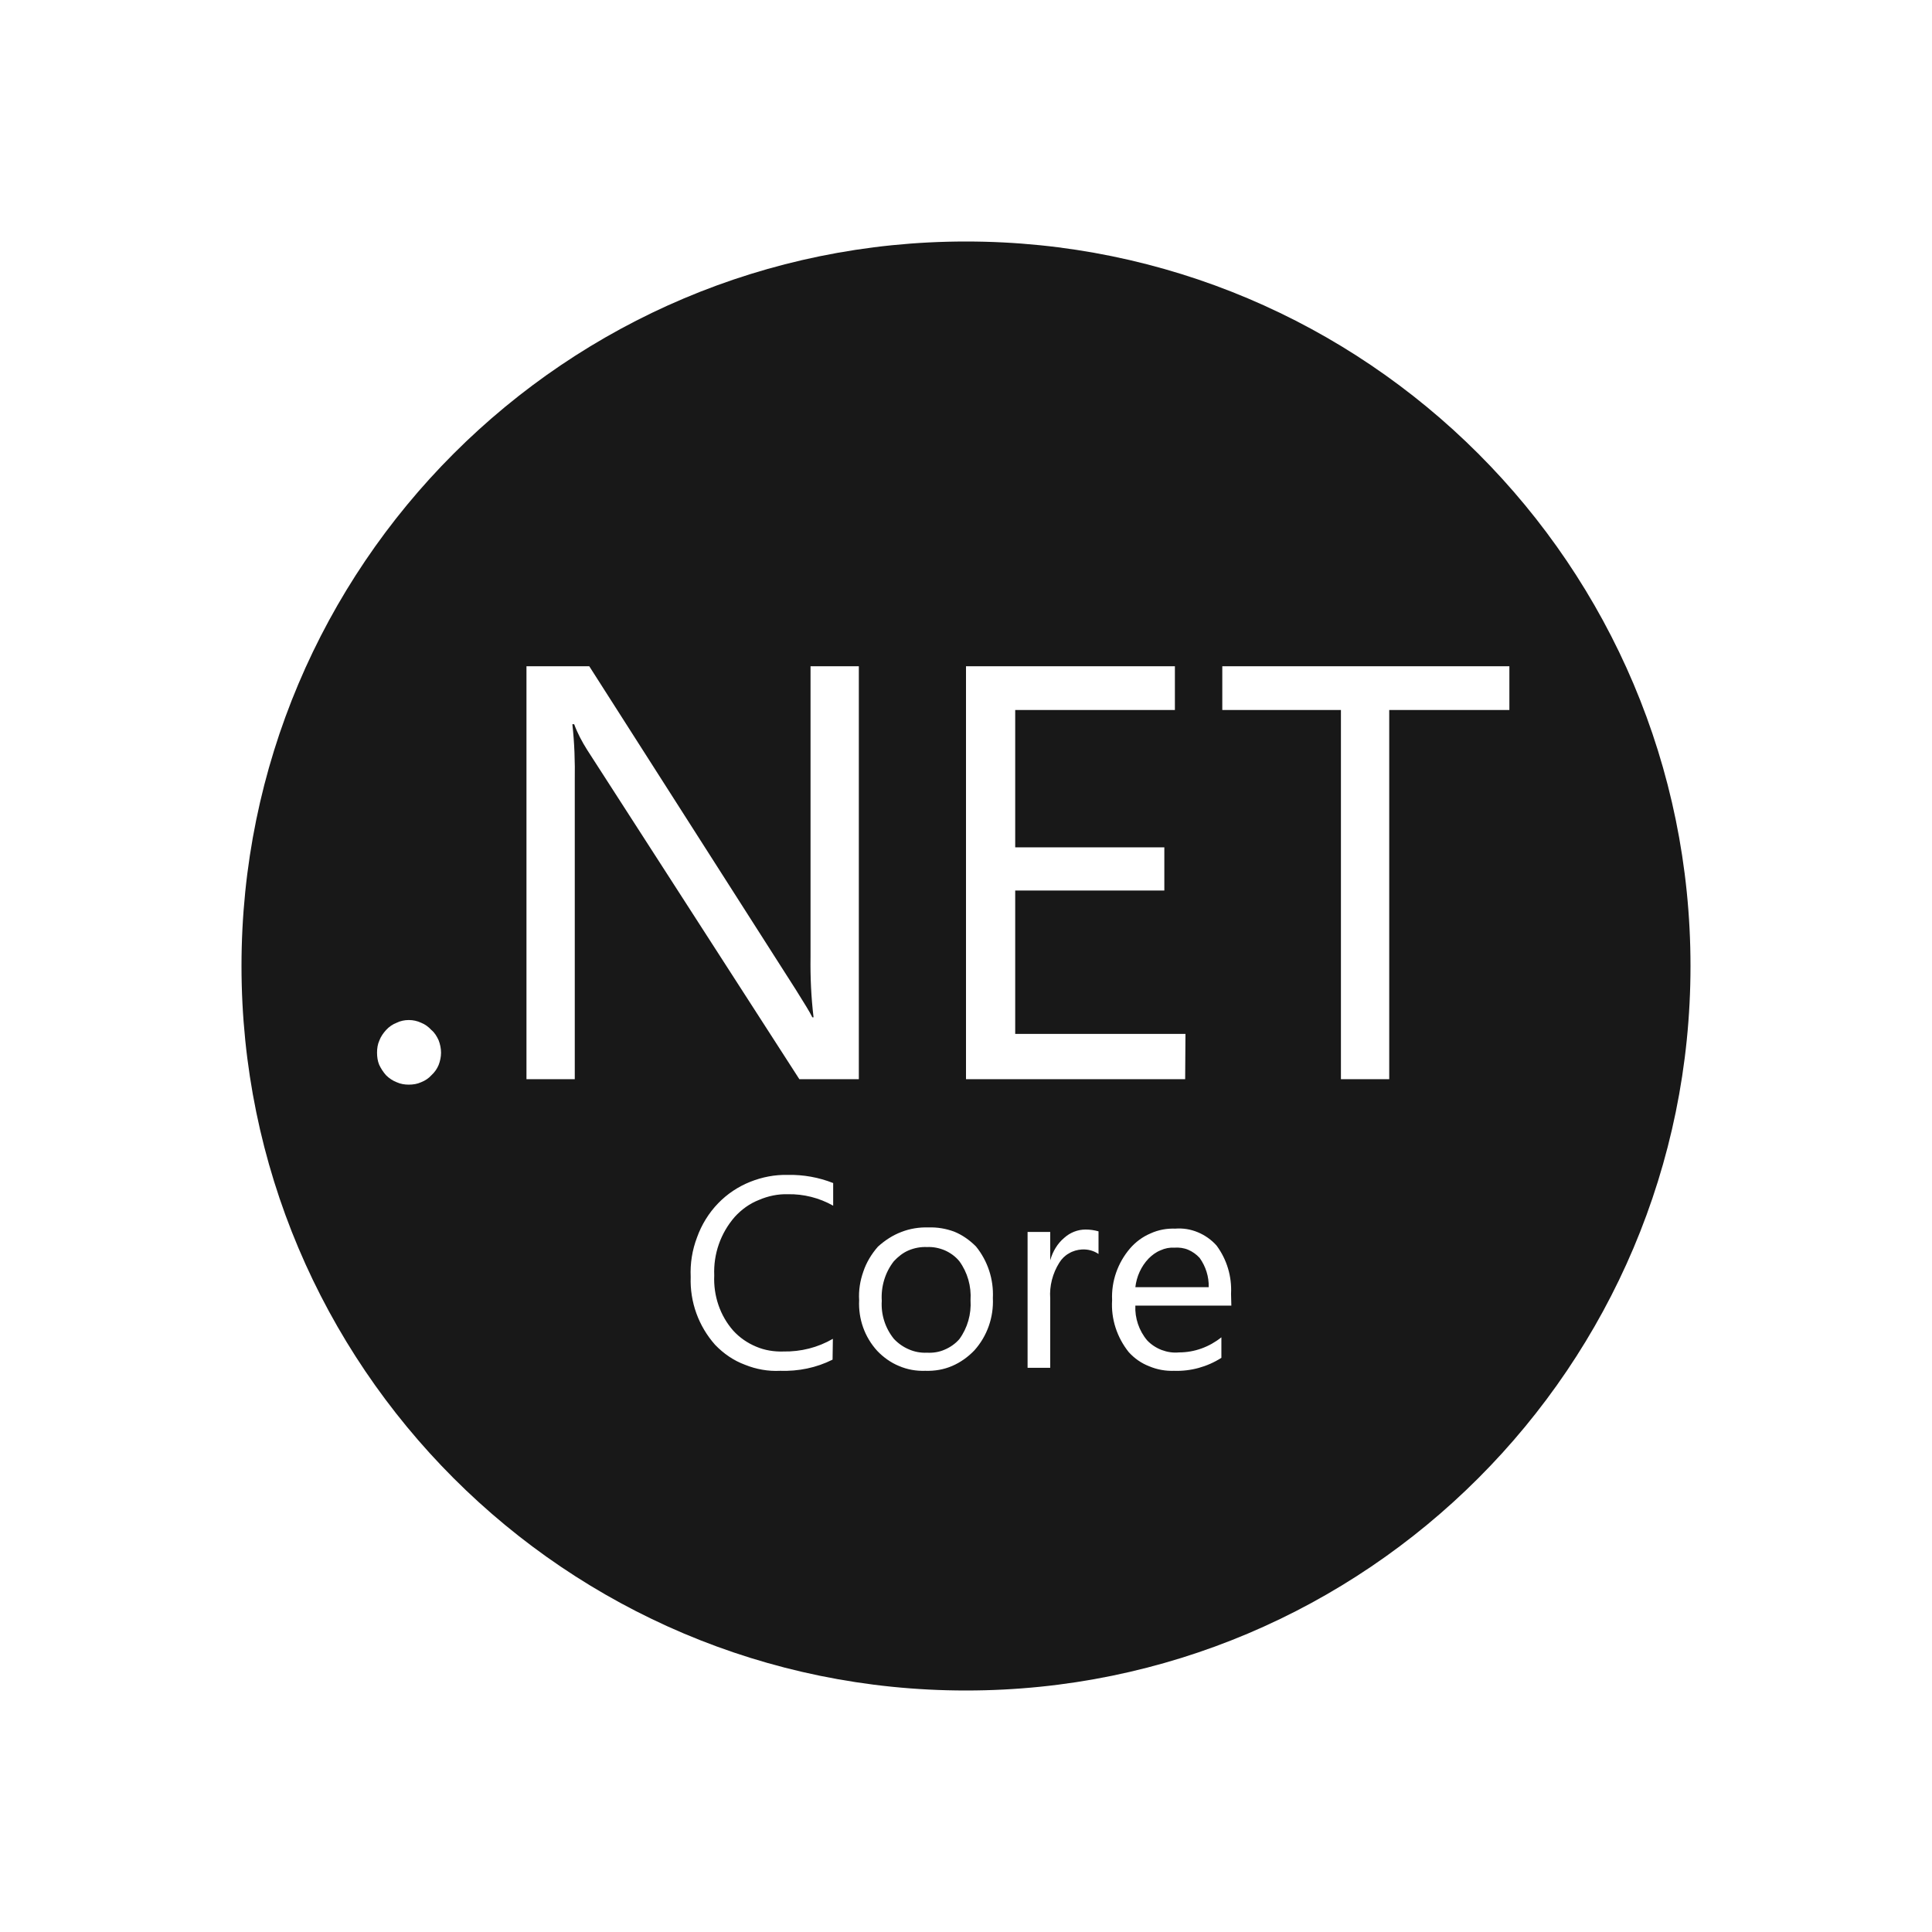 <svg width="64" height="64" viewBox="0 0 64 64" fill="none" xmlns="http://www.w3.org/2000/svg" xmlns:xlink="http://www.w3.org/1999/xlink">
	<desc>
			Created with Pixso.
	</desc>
	<defs>
		<clipPath id="clip615_1219">
			<rect id="UXv4P5Dno4yBAf1IOhJvdWnHrmGonMCi7mXQJuFP.svg" rx="-0.5" width="63" height="63" transform="translate(0.5 0.5)" fill="white" fill-opacity="0"/>
		</clipPath>
		<clipPath id="clip615_1218">
			<rect id="UXv4P5Dno4yBAf1IOhJvdWnHrmGonMCi7mXQJuFP.svg fill" rx="-0.5" width="63" height="63" transform="translate(0.5 0.5)" fill="white" fill-opacity="0"/>
		</clipPath>
		<clipPath id="clip615_1217">
			<rect id="UXv4P5Dno4yBAf1IOhJvdWnHrmGonMCi7mXQJuFP.svg" rx="-0.5" width="63" height="63" transform="translate(0.5 0.5)" fill="white" fill-opacity="0"/>
		</clipPath>
		<clipPath id="clip615_1216">
			<rect id="Picture" rx="7.5" width="63" height="63" transform="translate(0.5 0.5)" fill="white" fill-opacity="0"/>
		</clipPath>
	</defs>
	<g clip-path="url(#clip615_1216)">
		<g clip-path="url(#clip615_1217)">
			<g clip-path="url(#clip615_1218)">
				<g clip-path="url(#clip615_1219)">
					<path id="Vector" d="M32 56C45.25 56 56 45.25 56 32C56 18.74 45.25 8 32 8C18.74 8 8 18.74 8 32C8 45.25 18.74 56 32 56ZM27.58 45.04C27.04 45.31 26.45 45.43 25.84 45.41C25.45 45.43 25.05 45.36 24.68 45.21C24.3 45.07 23.97 44.84 23.69 44.55C23.14 43.93 22.85 43.13 22.88 42.3C22.86 41.85 22.93 41.41 23.09 40.99C23.24 40.57 23.48 40.18 23.79 39.86C24.09 39.55 24.45 39.31 24.85 39.15C25.25 38.99 25.67 38.91 26.1 38.92C26.61 38.91 27.12 39 27.6 39.19L27.6 39.94C27.14 39.68 26.62 39.55 26.1 39.56C25.77 39.55 25.44 39.62 25.14 39.75C24.83 39.87 24.56 40.07 24.34 40.31C23.87 40.85 23.63 41.54 23.66 42.25C23.63 42.92 23.85 43.58 24.29 44.08C24.5 44.31 24.76 44.49 25.05 44.61C25.33 44.73 25.64 44.78 25.95 44.77C26.53 44.78 27.09 44.64 27.59 44.35L27.58 45.04ZM29.78 45.25C30.06 45.37 30.35 45.42 30.65 45.41C30.96 45.42 31.26 45.37 31.54 45.25C31.82 45.13 32.07 44.95 32.28 44.73C32.7 44.26 32.92 43.64 32.89 43C32.92 42.38 32.72 41.77 32.33 41.29C32.12 41.08 31.88 40.91 31.61 40.8C31.34 40.7 31.05 40.65 30.76 40.66C30.45 40.65 30.14 40.7 29.86 40.81C29.57 40.92 29.31 41.09 29.08 41.3C28.87 41.54 28.7 41.82 28.6 42.12C28.49 42.43 28.44 42.75 28.46 43.07C28.43 43.69 28.64 44.29 29.06 44.75C29.26 44.96 29.51 45.14 29.78 45.25ZM30.1 41.42C30.29 41.34 30.5 41.3 30.71 41.31C30.91 41.3 31.11 41.34 31.3 41.42C31.48 41.5 31.65 41.62 31.78 41.78C32.05 42.15 32.18 42.61 32.15 43.07C32.18 43.53 32.05 43.99 31.78 44.36C31.65 44.51 31.48 44.63 31.29 44.71C31.11 44.79 30.91 44.82 30.71 44.81C30.5 44.82 30.29 44.78 30.11 44.7C29.92 44.62 29.75 44.5 29.61 44.35C29.32 43.99 29.18 43.54 29.21 43.09C29.18 42.62 29.32 42.15 29.61 41.78C29.75 41.63 29.91 41.5 30.1 41.42ZM36.39 41.54C36.23 41.43 36.04 41.38 35.84 41.39C35.69 41.4 35.54 41.44 35.41 41.52C35.28 41.59 35.17 41.7 35.09 41.83C34.87 42.18 34.76 42.6 34.79 43.01L34.79 45.31L34.04 45.31L34.04 40.81L34.79 40.81L34.79 41.75C34.87 41.46 35.03 41.19 35.26 41C35.45 40.83 35.7 40.73 35.96 40.73C36.11 40.73 36.25 40.75 36.39 40.79L36.39 41.54ZM13.14 35.85C13.27 35.91 13.41 35.93 13.54 35.93C13.68 35.93 13.82 35.91 13.95 35.85C14.08 35.8 14.2 35.72 14.29 35.62C14.4 35.52 14.48 35.4 14.53 35.28C14.58 35.15 14.61 35.01 14.61 34.87C14.61 34.73 14.58 34.59 14.53 34.46C14.47 34.33 14.4 34.21 14.29 34.12C14.2 34.02 14.08 33.93 13.95 33.88C13.82 33.82 13.69 33.79 13.54 33.79C13.4 33.79 13.26 33.82 13.14 33.88C13.01 33.93 12.89 34.01 12.79 34.12C12.7 34.22 12.62 34.33 12.57 34.46C12.51 34.59 12.49 34.73 12.49 34.87C12.49 35.01 12.51 35.15 12.56 35.27C12.62 35.4 12.7 35.52 12.79 35.62C12.89 35.72 13.01 35.8 13.14 35.85ZM28.45 35.75L26.48 35.75L19.45 24.84C19.28 24.57 19.13 24.29 19.02 23.99L18.96 23.99C19.03 24.61 19.05 25.23 19.04 25.86L19.04 35.75L17.44 35.75L17.44 22.07L19.52 22.07L26.36 32.78C26.64 33.23 26.83 33.53 26.91 33.7L26.95 33.7C26.87 33.03 26.84 32.36 26.85 31.69L26.85 22.07L28.45 22.07L28.45 35.75ZM32 35.75L39.26 35.75L39.27 34.25L33.63 34.25L33.63 29.5L38.57 29.5L38.57 28.07L33.63 28.07L33.63 23.52L38.92 23.52L38.92 22.07L32 22.07L32 35.75ZM50 23.52L46.02 23.52L46.02 35.75L44.42 35.75L44.42 23.52L40.49 23.52L40.49 22.07L50 22.07L50 23.52ZM37.61 43.25L40.79 43.25L40.78 42.86C40.81 42.28 40.64 41.72 40.3 41.26C40.13 41.07 39.92 40.92 39.68 40.82C39.44 40.72 39.19 40.68 38.93 40.7C38.65 40.69 38.37 40.74 38.11 40.86C37.85 40.97 37.62 41.14 37.43 41.36C37.03 41.83 36.81 42.44 36.84 43.07C36.8 43.69 37 44.3 37.39 44.79C37.58 45 37.81 45.16 38.07 45.26C38.33 45.37 38.61 45.42 38.89 45.41C39.44 45.43 39.99 45.28 40.46 44.98L40.46 44.3C40.06 44.62 39.57 44.8 39.06 44.8C38.86 44.82 38.67 44.79 38.48 44.72C38.3 44.65 38.13 44.54 38 44.4C37.73 44.08 37.59 43.66 37.61 43.25ZM39.74 41.67C39.94 41.95 40.05 42.29 40.04 42.64L37.61 42.64C37.65 42.29 37.8 41.95 38.05 41.69C38.16 41.58 38.29 41.48 38.44 41.42C38.59 41.35 38.75 41.32 38.91 41.33C39.06 41.32 39.22 41.34 39.36 41.4C39.5 41.46 39.63 41.55 39.74 41.67Z" fill="#181818" fill-opacity="1" fill-rule="evenodd"/>
				</g>
			</g>
		</g>
	</g>
</svg>
